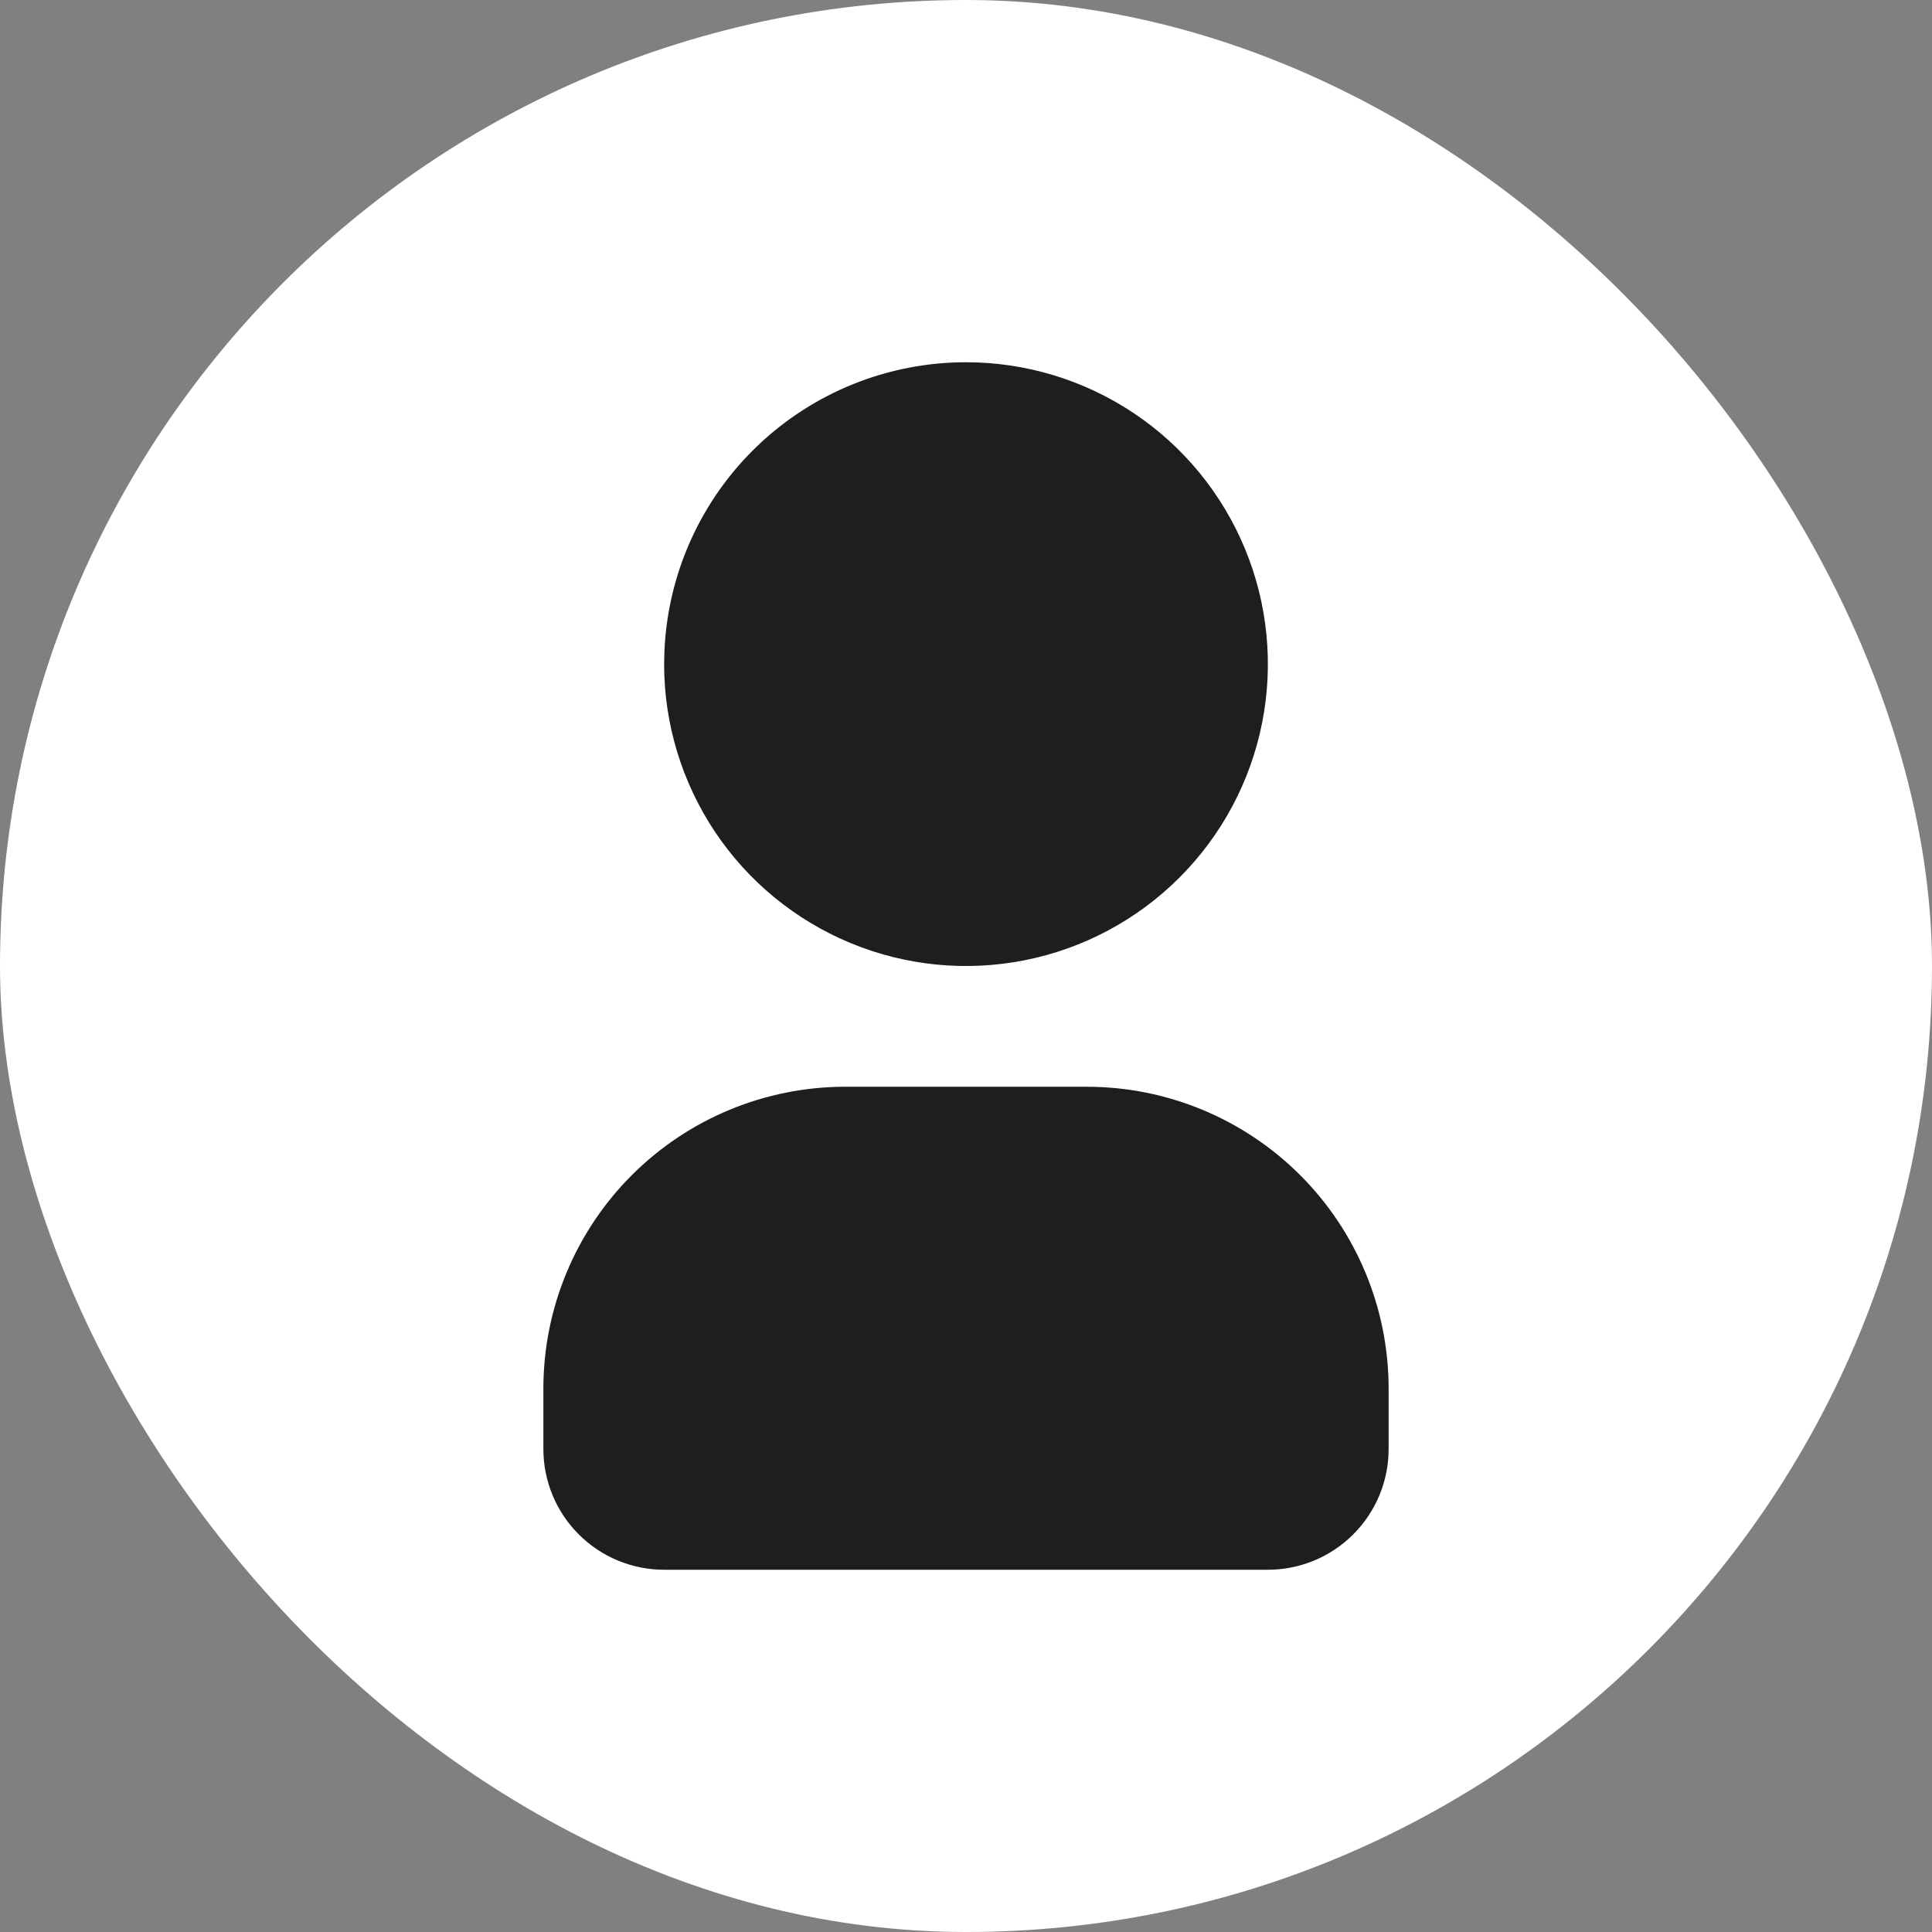 <svg width="64" height="64" viewBox="0 0 64 64" fill="none" xmlns="http://www.w3.org/2000/svg">
<rect x="0" y="0" width="64" height="64" fill="#808080" stroke="none"/>
<rect width="64" height="64" rx="32" fill="white"/>
<g clip-path="url(#clip0_30_19)">
<path d="M32 12C33.978 12 35.911 12.586 37.556 13.685C39.2 14.784 40.482 16.346 41.239 18.173C41.996 20 42.194 22.011 41.808 23.951C41.422 25.891 40.47 27.672 39.071 29.071C37.672 30.47 35.891 31.422 33.951 31.808C32.011 32.194 30 31.996 28.173 31.239C26.346 30.482 24.784 29.2 23.685 27.556C22.587 25.911 22 23.978 22 22L22.01 21.566C22.122 18.991 23.223 16.56 25.084 14.777C26.946 12.995 29.423 12 32 12Z" fill="#1E1E1E"/>
<path d="M36 36C38.652 36 41.196 37.054 43.071 38.929C44.946 40.804 46 43.348 46 46V48C46 49.061 45.579 50.078 44.828 50.828C44.078 51.579 43.061 52 42 52H22C20.939 52 19.922 51.579 19.172 50.828C18.421 50.078 18 49.061 18 48V46C18 43.348 19.054 40.804 20.929 38.929C22.804 37.054 25.348 36 28 36H36Z" fill="#1E1E1E"/>
</g>
<defs>
<clipPath id="clip0_30_19">
<rect width="48" height="48" fill="white" transform="translate(8 8)"/>
</clipPath>
</defs>
</svg>
